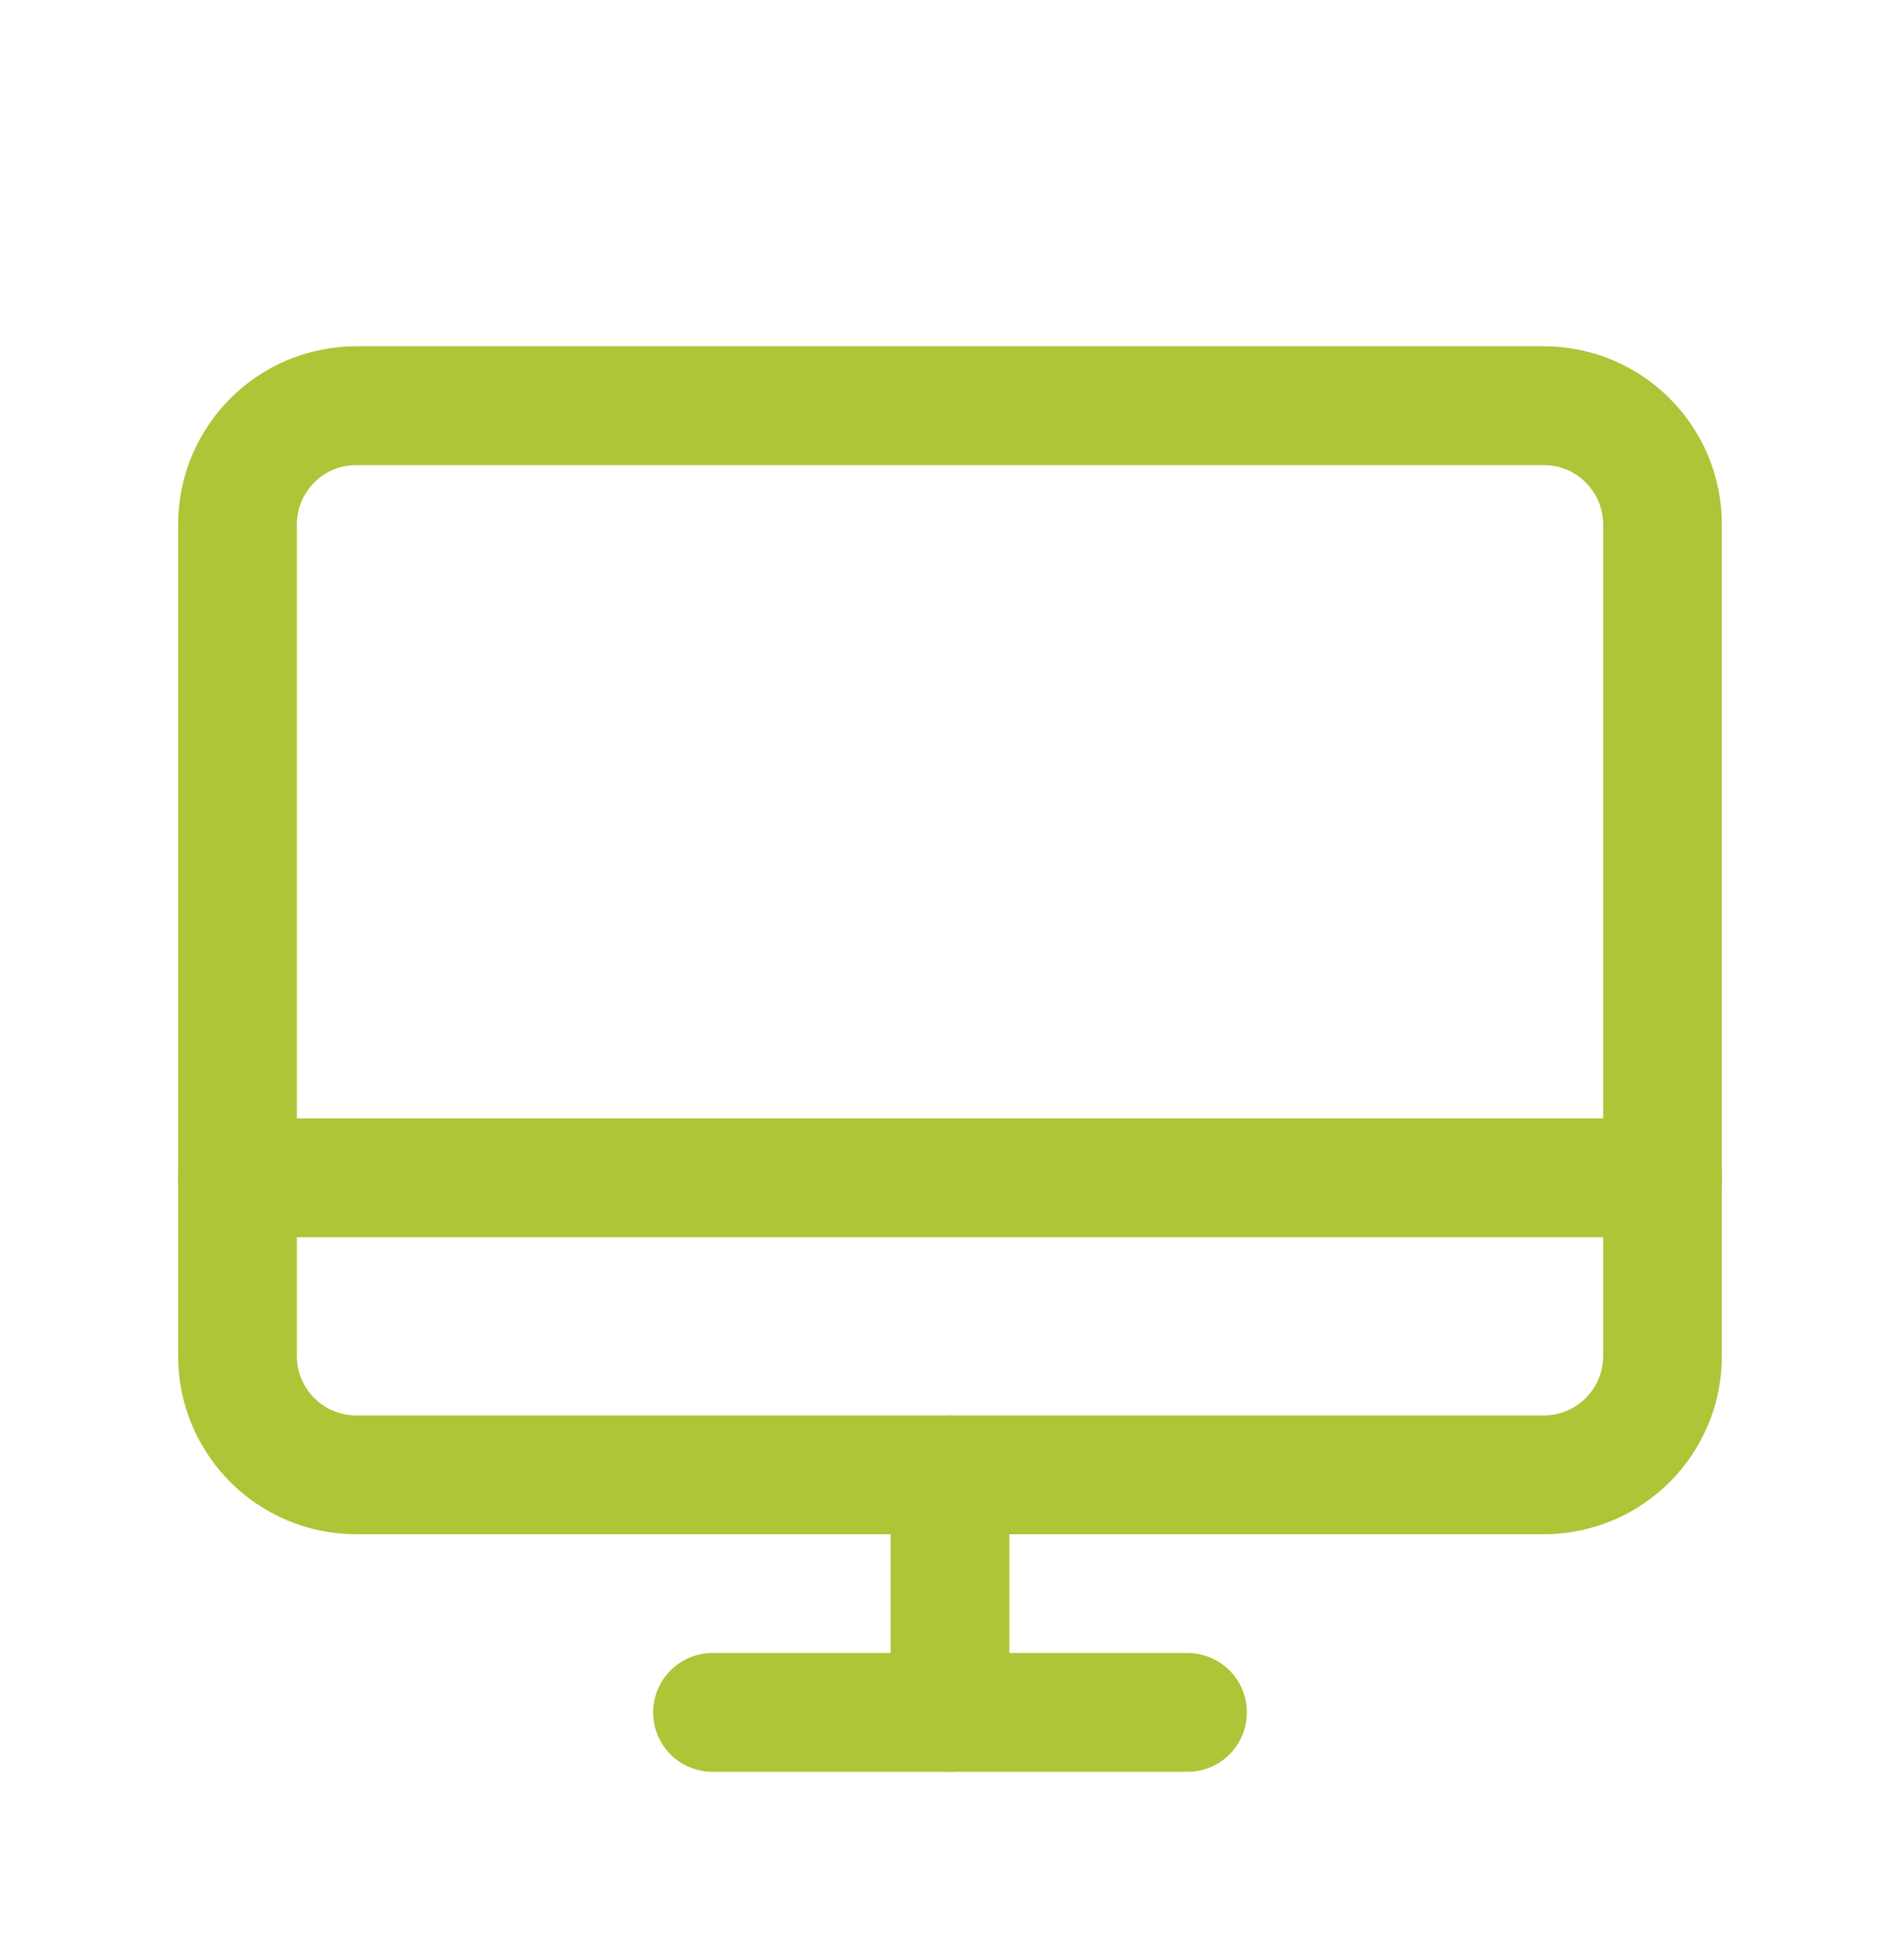 <svg width="32" height="33" viewBox="0 0 32 33" fill="none" xmlns="http://www.w3.org/2000/svg">
<path d="M6 24.83L26 24.83C27.105 24.83 28 23.935 28 22.83L28 8.83C28 7.726 27.105 6.83 26 6.83L6 6.83C4.895 6.83 4 7.726 4 8.83L4 22.83C4 23.935 4.895 24.83 6 24.83Z" stroke="#AFC437" stroke-width="2" stroke-linecap="round" stroke-linejoin="round"/>
<path d="M20 28.83H12" stroke="#AFC437" stroke-width="2" stroke-linecap="round" stroke-linejoin="round"/>
<path d="M4 19.83H28" stroke="#AFC437" stroke-width="2" stroke-linecap="round" stroke-linejoin="round"/>
<path d="M16 24.83V28.83" stroke="#AFC437" stroke-width="2" stroke-linecap="round" stroke-linejoin="round"/>
</svg>
